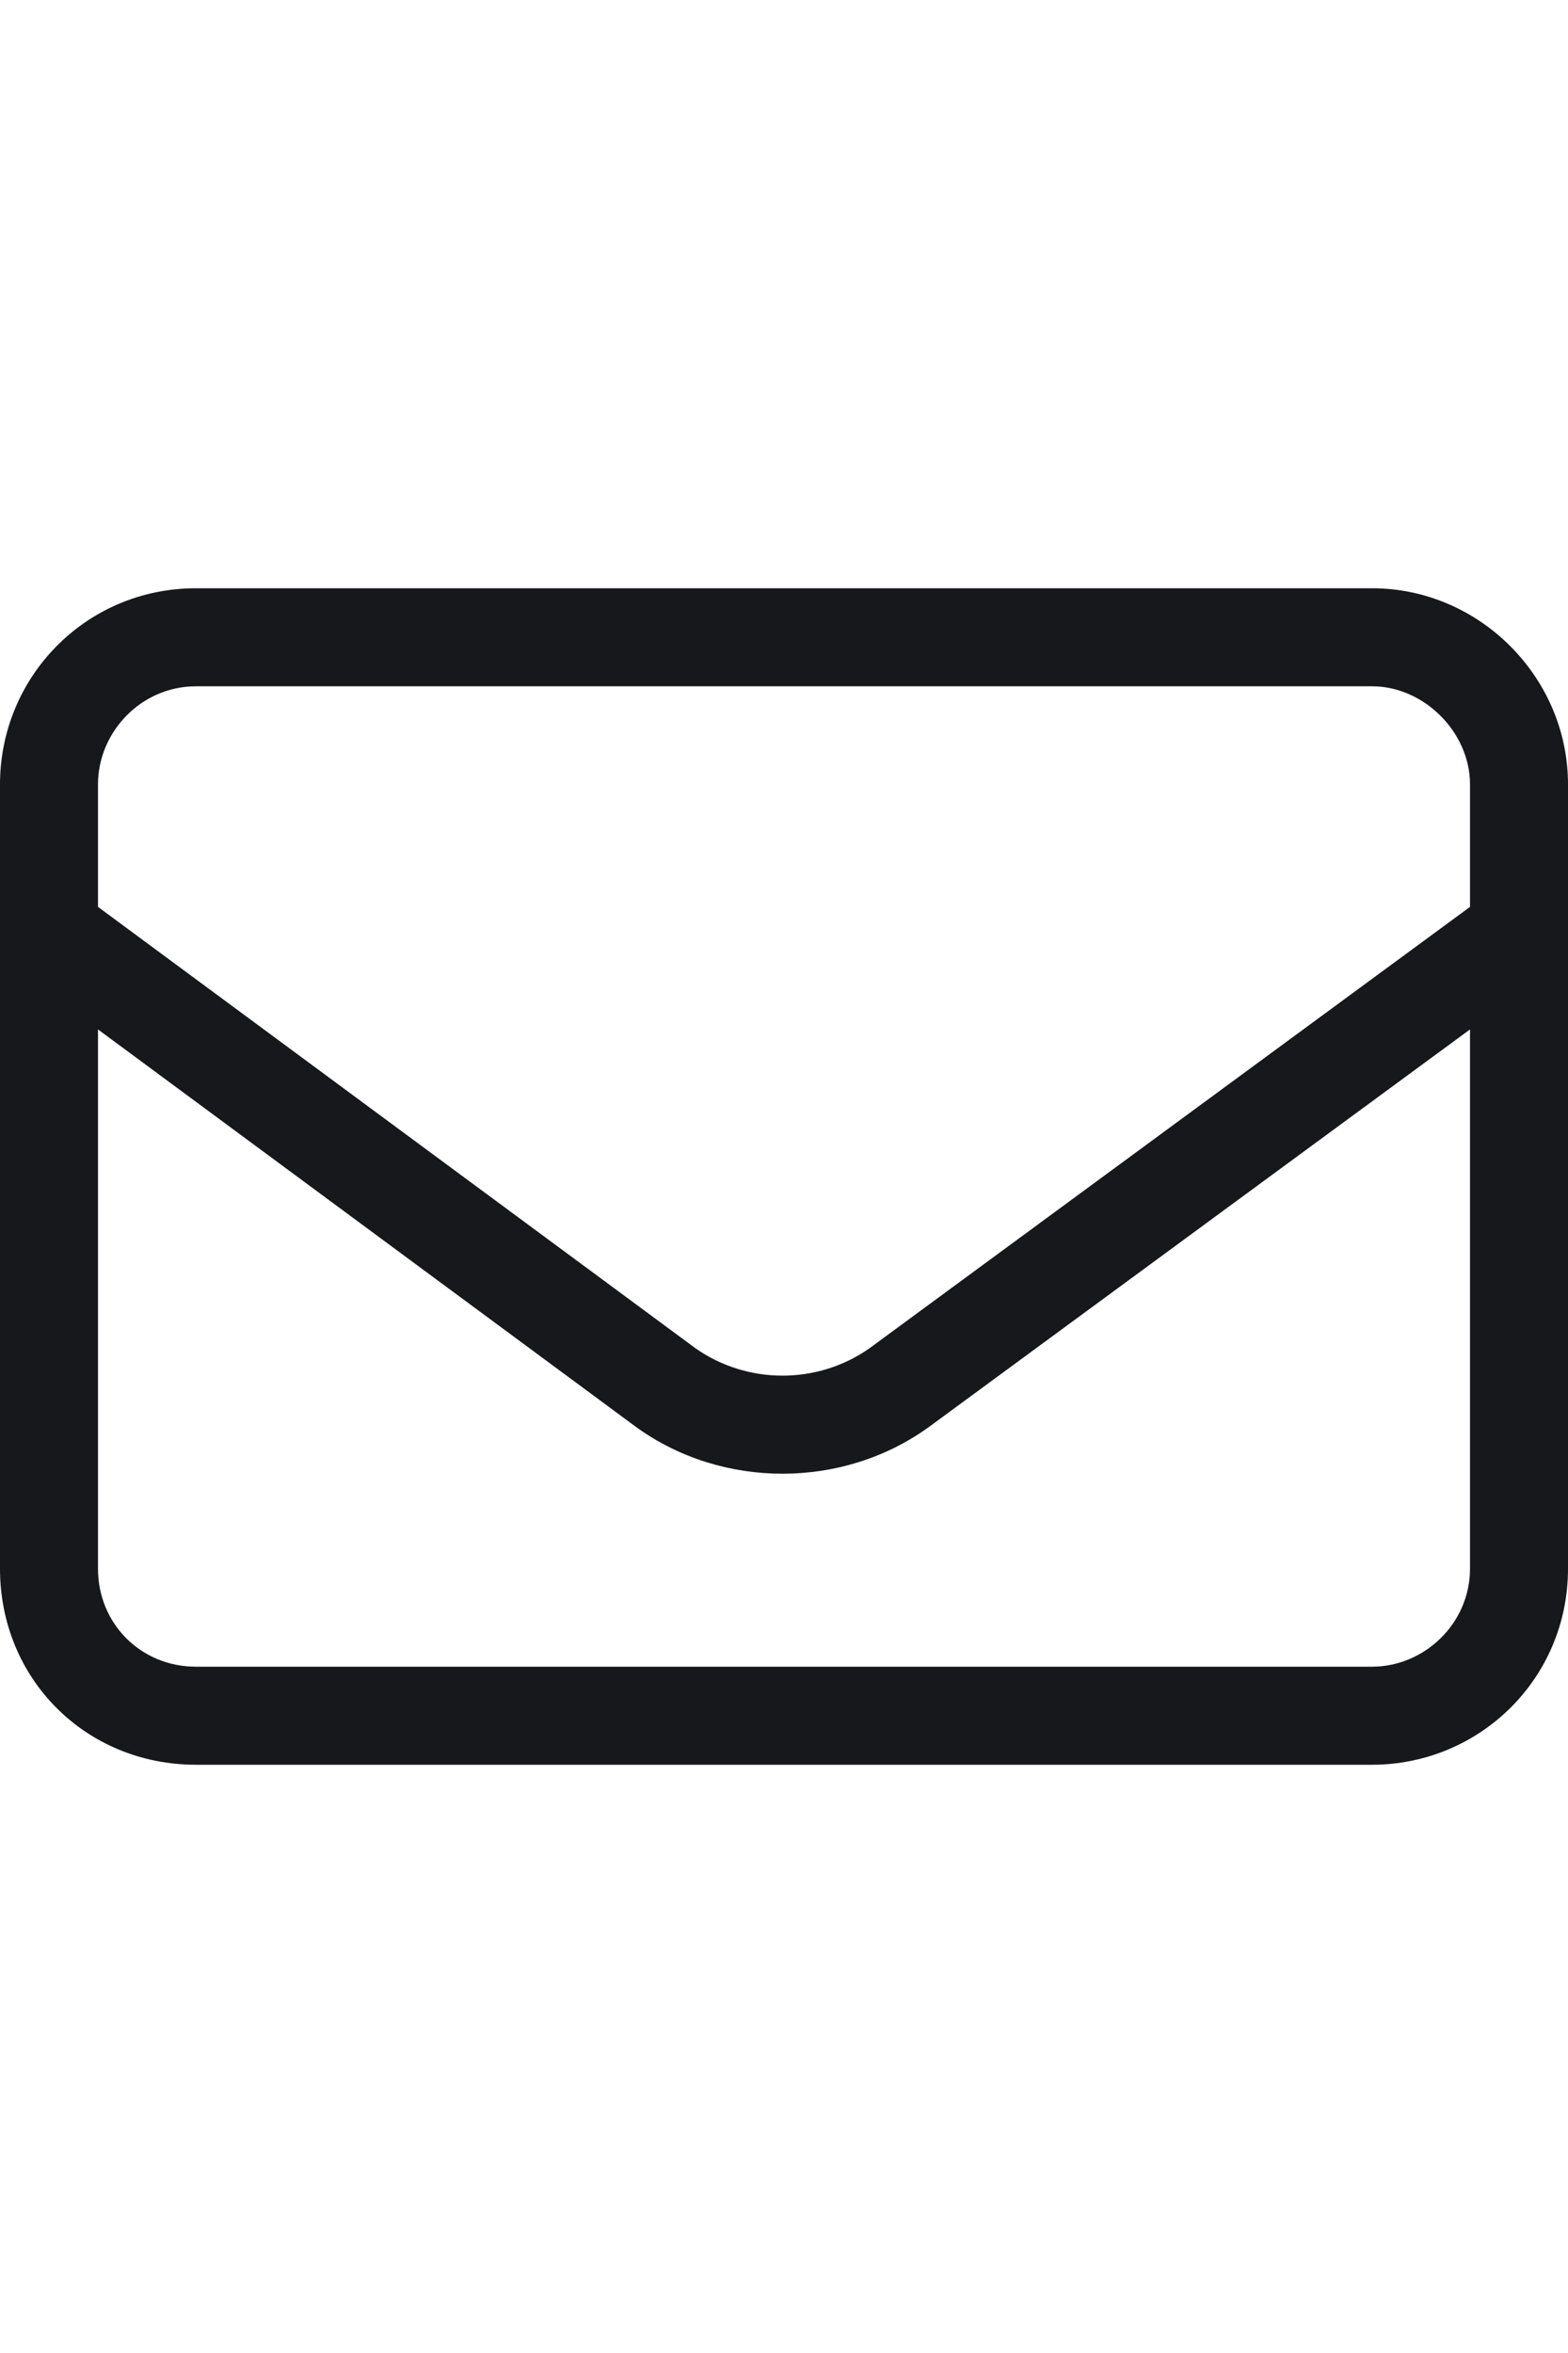 <svg width="16" height="24" viewBox="0 0 16 24" fill="none" xmlns="http://www.w3.org/2000/svg">
<path d="M2 7C1.438 7 1 7.469 1 8V9.25L7.094 13.75C7.625 14.125 8.344 14.125 8.875 13.75L15 9.25V8C15 7.469 14.531 7 14 7H2ZM1 10.5V16C1 16.562 1.438 17 2 17H14C14.531 17 15 16.562 15 16V10.5L9.469 14.562C8.594 15.188 7.375 15.188 6.5 14.562L1 10.5ZM0 8C0 6.906 0.875 6 2 6H14C15.094 6 16 6.906 16 8V16C16 17.125 15.094 18 14 18H2C0.875 18 0 17.125 0 16V8Z" fill="#17181C"/>
</svg>
